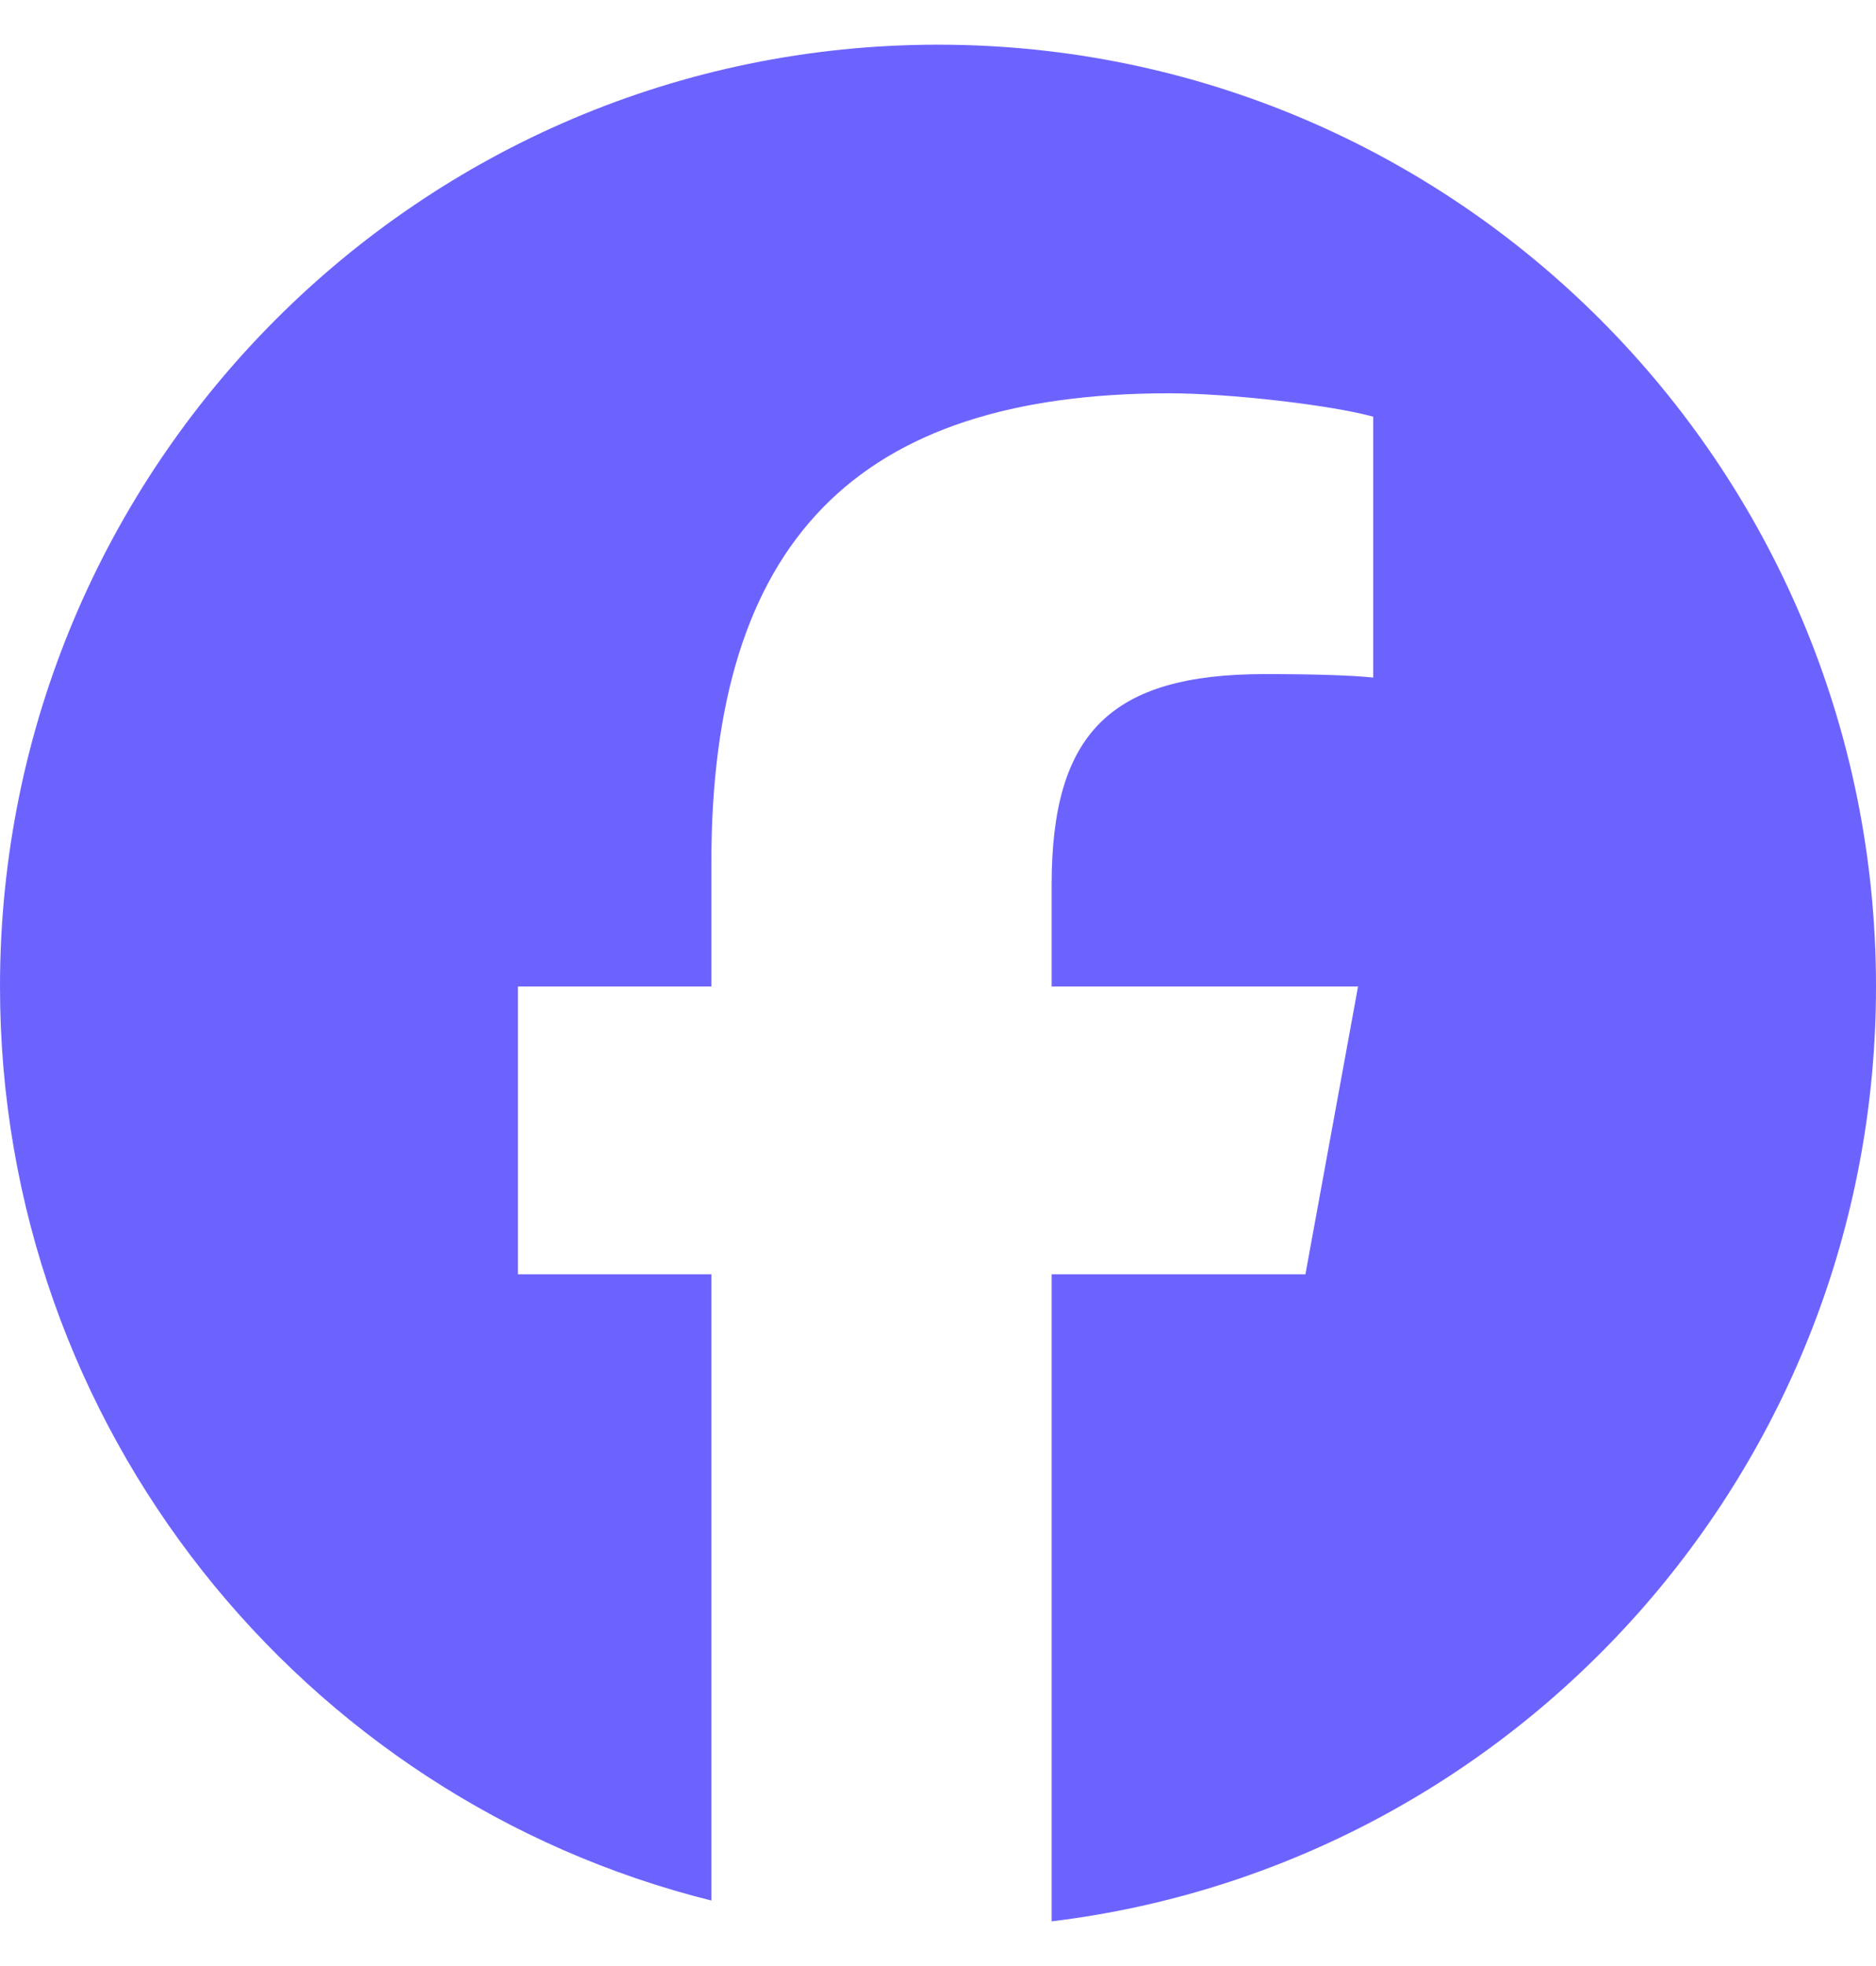 <svg width="21" height="22" viewBox="0 0 21 22" fill="none" xmlns="http://www.w3.org/2000/svg">
<path id="Vector" d="M10.5 0.5C4.701 0.5 0 5.218 0 11.039C0 15.981 3.39 20.128 7.963 21.267V14.259H5.798V11.039H7.963V9.651C7.963 6.064 9.581 4.401 13.089 4.401C13.755 4.401 14.903 4.532 15.372 4.663V7.582C15.124 7.556 14.694 7.543 14.159 7.543C12.438 7.543 11.772 8.198 11.772 9.9V11.039H15.202L14.613 14.259H11.772V21.5C16.971 20.87 21 16.427 21 11.039C21 5.218 16.299 0.5 10.5 0.5Z" fill="#6C63FF"/>
</svg>
